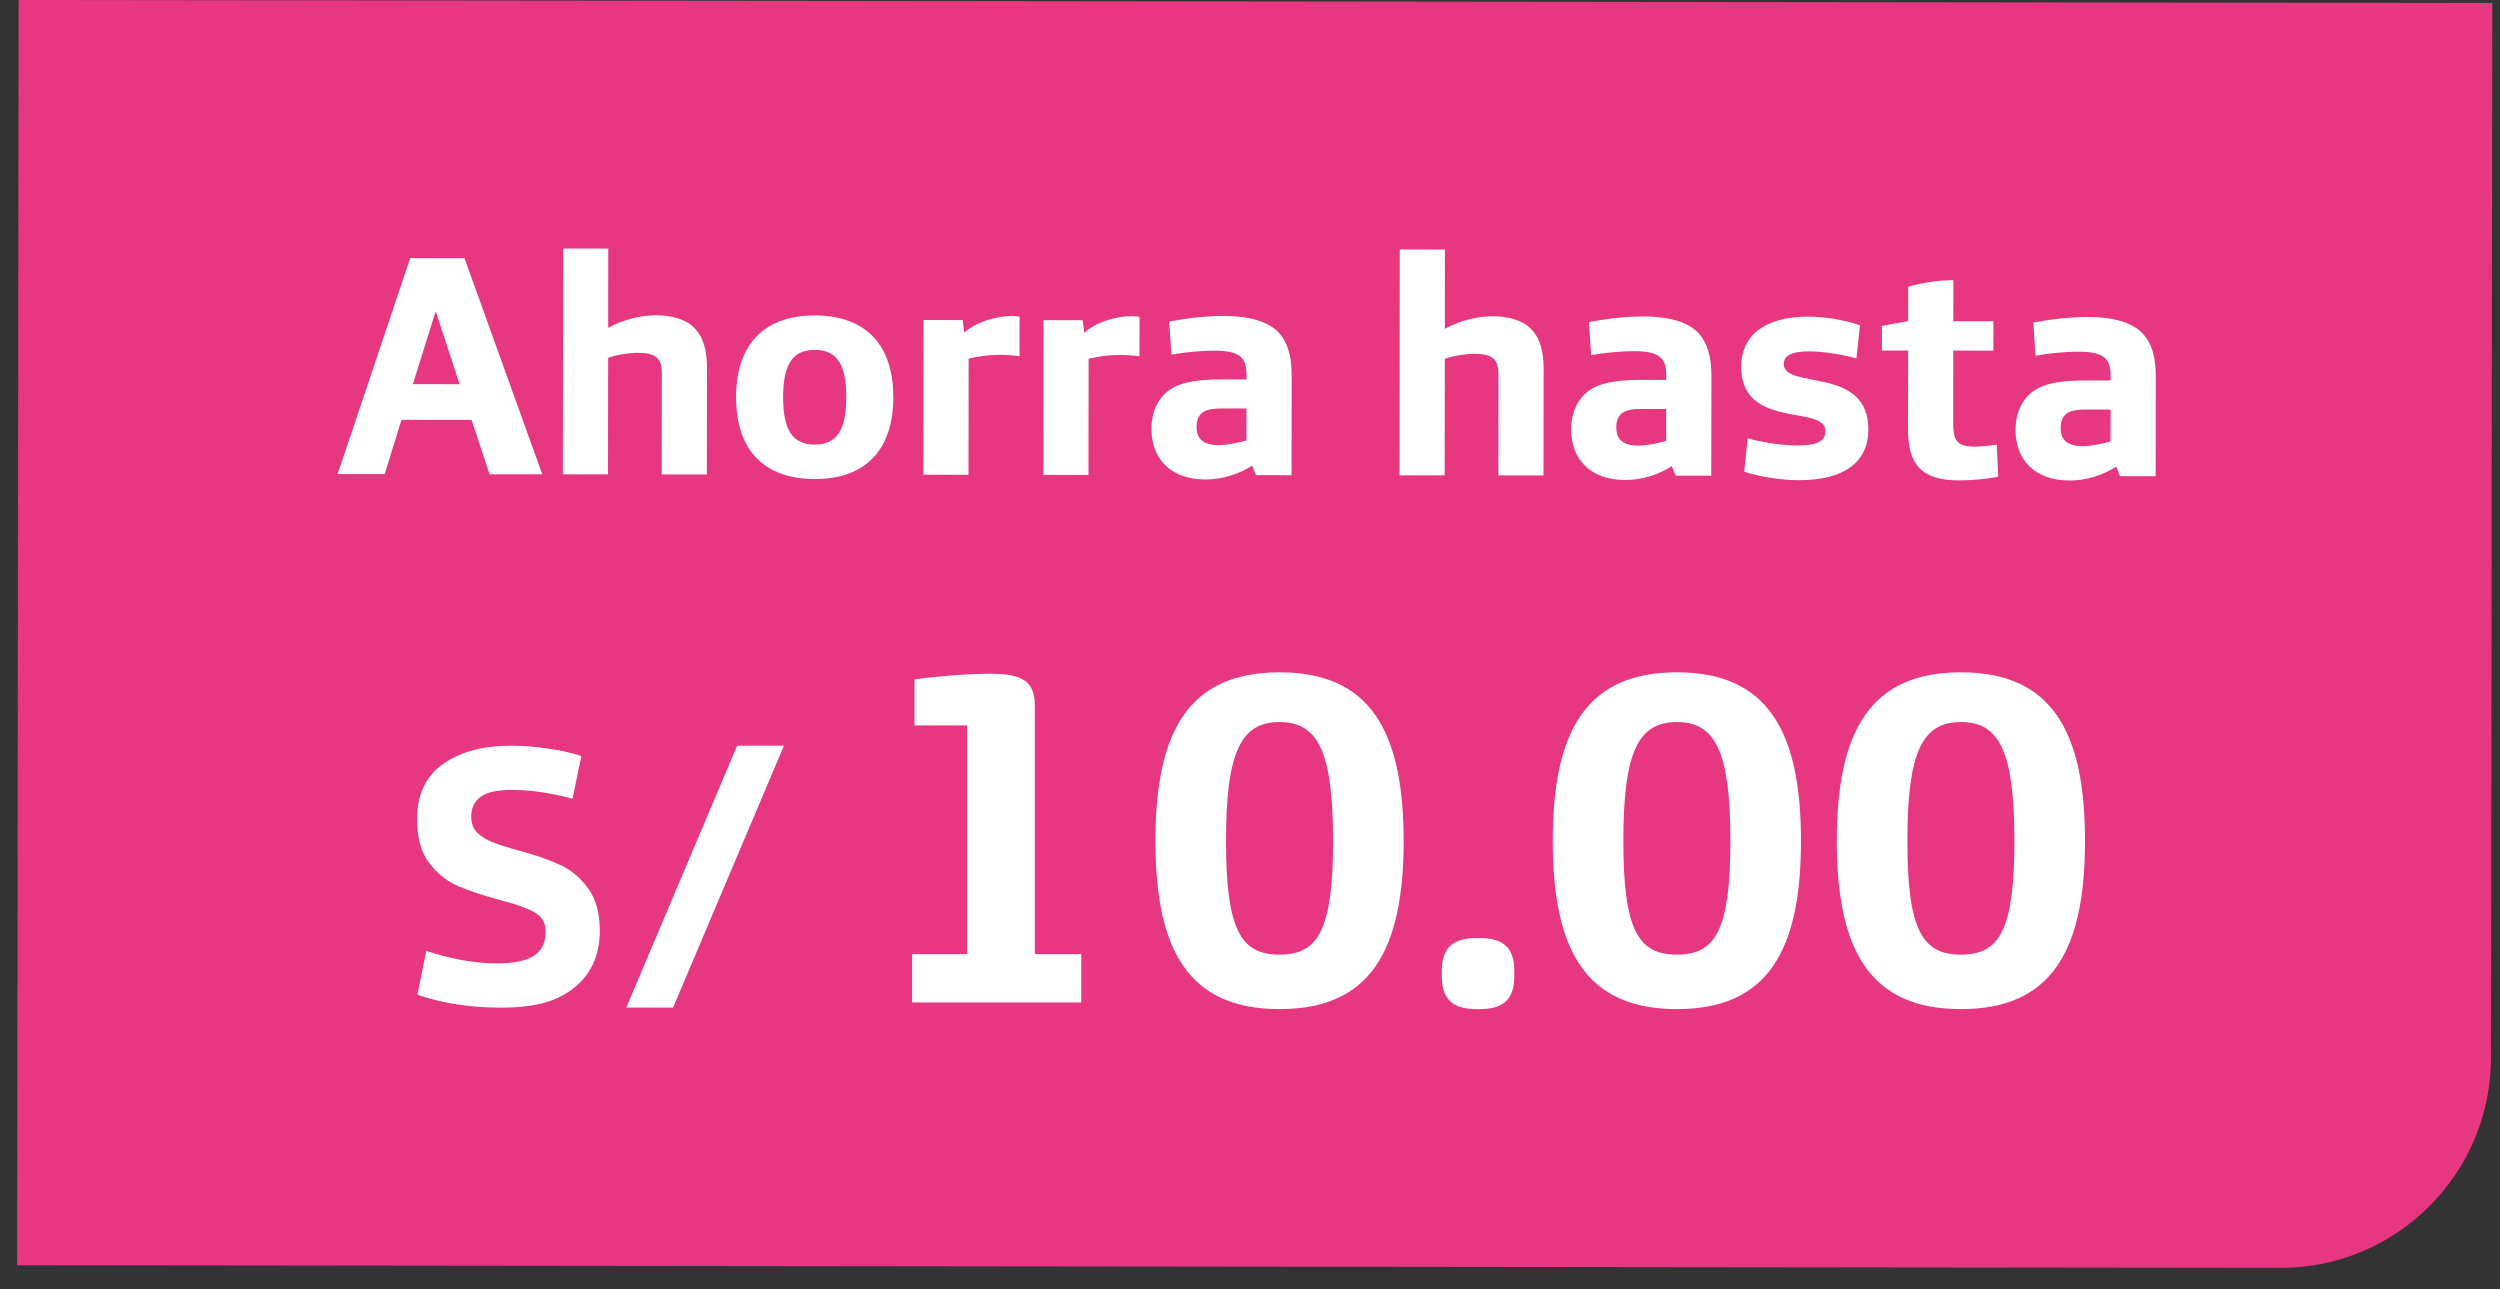 <svg width="95" height="49" viewBox="0 0 95 49" fill="none" xmlns="http://www.w3.org/2000/svg">
<rect x="0" y="0" width="95" height="49" fill="#333333" stroke="none"/>
<path d="M0.707 0L94.707 0.112L94.659 40.189C94.654 44.608 91.068 48.185 86.65 48.18L0.65 48.077L0.707 0Z" fill="#E63780"/>
<path d="M12.83 18.014L15.588 9.809L17.651 9.812L20.606 18.023L18.602 18.021L17.92 15.956L15.256 15.953L14.618 18.016L12.83 18.014ZM15.69 14.597L17.466 14.599L16.569 11.862L16.545 11.862L15.69 14.597ZM21.388 18.024L21.398 9.444L23.114 9.446L23.111 12.458C23.711 12.123 24.383 11.98 24.947 11.98C25.463 11.981 26.039 12.114 26.363 12.438C26.722 12.786 26.866 13.303 26.865 13.986L26.86 18.03L25.144 18.029L25.149 14.188C25.149 13.889 25.089 13.72 24.97 13.6C24.814 13.456 24.574 13.408 24.226 13.407C23.902 13.407 23.386 13.49 23.11 13.598L23.104 18.026L21.388 18.024ZM30.955 18.203C28.915 18.201 27.968 16.976 27.971 15.092C27.973 13.208 28.922 11.985 30.962 11.987C33.002 11.99 33.949 13.215 33.947 15.099C33.944 16.983 32.995 18.206 30.955 18.203ZM30.956 16.895C31.82 16.896 32.157 16.309 32.159 15.097C32.16 13.885 31.825 13.296 30.961 13.295C30.097 13.294 29.76 13.882 29.759 15.094C29.757 16.306 30.093 16.894 30.956 16.895ZM35.087 18.04L35.094 12.16L36.582 12.162L36.642 12.642C37.098 12.223 37.879 12.008 38.443 12.008C38.539 12.008 38.671 12.021 38.743 12.033L38.741 13.533C38.549 13.508 38.261 13.484 37.985 13.484C37.529 13.483 37.181 13.543 36.809 13.626L36.803 18.042L35.087 18.04ZM39.646 18.046L39.653 12.166L41.141 12.168L41.2 12.648C41.657 12.228 42.437 12.013 43.001 12.014C43.097 12.014 43.229 12.026 43.301 12.038L43.299 13.538C43.107 13.514 42.819 13.489 42.543 13.489C42.087 13.489 41.739 13.548 41.367 13.632L41.362 18.048L39.646 18.046ZM45.815 18.221C44.471 18.22 43.752 17.427 43.753 16.287C43.754 15.759 43.934 15.279 44.27 14.955C44.691 14.56 45.339 14.416 46.431 14.418L47.367 14.419L47.367 14.227C47.368 13.903 47.296 13.699 47.152 13.567C46.948 13.386 46.624 13.326 46.157 13.325C45.605 13.325 44.92 13.396 44.512 13.479L44.43 12.219C45.03 12.1 45.81 12.005 46.518 12.006C47.418 12.007 48.222 12.2 48.629 12.68C48.929 13.029 49.084 13.533 49.083 14.241L49.079 18.057L47.723 18.055L47.579 17.695C47.075 18.019 46.439 18.222 45.815 18.221ZM46.308 16.914C46.632 16.914 47.088 16.819 47.364 16.735L47.366 15.523L46.454 15.522C46.046 15.521 45.794 15.569 45.638 15.725C45.529 15.833 45.469 16.001 45.469 16.217C45.468 16.649 45.684 16.913 46.308 16.914ZM53.181 18.062L53.191 9.482L54.907 9.484L54.904 12.496C55.504 12.161 56.176 12.017 56.74 12.018C57.256 12.019 57.832 12.151 58.156 12.476C58.515 12.824 58.659 13.34 58.658 14.024L58.653 18.068L56.937 18.066L56.942 14.226C56.942 13.926 56.882 13.758 56.762 13.638C56.607 13.494 56.367 13.446 56.019 13.445C55.695 13.445 55.178 13.528 54.902 13.636L54.897 18.064L53.181 18.062ZM61.764 18.24C60.42 18.238 59.701 17.446 59.702 16.306C59.703 15.778 59.883 15.298 60.22 14.974C60.64 14.579 61.288 14.435 62.38 14.437L63.316 14.438L63.317 14.246C63.317 13.922 63.245 13.718 63.101 13.586C62.898 13.405 62.574 13.345 62.106 13.345C61.554 13.344 60.87 13.415 60.462 13.498L60.379 12.238C60.979 12.119 61.759 12.024 62.467 12.025C63.367 12.026 64.171 12.219 64.578 12.699C64.878 13.048 65.033 13.552 65.033 14.26L65.028 18.076L63.672 18.074L63.529 17.714C63.024 18.038 62.388 18.241 61.764 18.24ZM62.257 16.933C62.581 16.933 63.038 16.838 63.314 16.754L63.315 15.542L62.403 15.541C61.995 15.54 61.743 15.588 61.587 15.744C61.479 15.852 61.419 16.02 61.418 16.236C61.418 16.668 61.633 16.932 62.257 16.933ZM68.343 18.248C67.647 18.247 66.747 18.09 66.279 17.922L66.413 16.65C66.857 16.794 67.672 16.927 68.308 16.928C68.956 16.929 69.365 16.809 69.365 16.389C69.366 15.345 66.161 16.361 66.164 13.925C66.165 12.833 66.958 12.03 68.722 12.032C69.31 12.033 70.042 12.142 70.678 12.359L70.544 13.618C69.933 13.45 69.213 13.353 68.733 13.352C68.121 13.352 67.784 13.495 67.784 13.831C67.783 14.827 71 13.883 70.997 16.319C70.996 17.543 70.107 18.25 68.343 18.248ZM74.434 18.255C72.97 18.253 72.503 17.605 72.504 16.309L72.508 13.321L71.512 13.32L71.513 12.384L72.509 12.205L72.511 10.897C73.027 10.742 73.675 10.646 74.227 10.647L74.225 12.207L75.749 12.209L75.748 13.325L74.224 13.323L74.221 16.071C74.22 16.731 74.352 16.971 75.048 16.972C75.288 16.972 75.672 16.925 75.876 16.901L75.934 18.113C75.55 18.197 74.95 18.256 74.434 18.255ZM78.651 18.26C77.307 18.259 76.588 17.466 76.589 16.326C76.59 15.798 76.77 15.318 77.106 14.994C77.527 14.599 78.175 14.456 79.267 14.457L80.203 14.458L80.203 14.266C80.204 13.942 80.132 13.738 79.988 13.606C79.784 13.425 79.46 13.365 78.992 13.365C78.44 13.364 77.756 13.435 77.348 13.519L77.266 12.258C77.866 12.139 78.646 12.044 79.354 12.045C80.254 12.046 81.058 12.239 81.465 12.72C81.765 13.068 81.92 13.572 81.919 14.28L81.915 18.096L80.559 18.094L80.415 17.734C79.911 18.058 79.275 18.261 78.651 18.26ZM79.144 16.953C79.468 16.953 79.924 16.858 80.2 16.774L80.202 15.562L79.29 15.561C78.882 15.56 78.63 15.608 78.474 15.764C78.365 15.872 78.305 16.04 78.305 16.256C78.304 16.688 78.52 16.952 79.144 16.953Z" fill="white"/>
<path d="M19.04 38.29C17.864 38.29 16.804 38.126 15.862 37.8L16.198 36.134C16.608 36.274 17.061 36.39 17.556 36.484C18.05 36.568 18.48 36.61 18.844 36.61C19.497 36.61 19.973 36.516 20.272 36.33C20.58 36.143 20.734 35.83 20.734 35.392C20.734 35.065 20.589 34.822 20.3 34.664C20.02 34.505 19.572 34.346 18.956 34.188C18.321 34.02 17.794 33.842 17.374 33.656C16.954 33.469 16.594 33.175 16.296 32.774C15.997 32.372 15.848 31.826 15.848 31.136C15.848 30.202 16.174 29.502 16.828 29.036C17.481 28.569 18.344 28.336 19.418 28.336C19.884 28.336 20.356 28.373 20.832 28.448C21.308 28.513 21.728 28.606 22.092 28.728L21.756 30.352C20.916 30.128 20.15 30.016 19.46 30.016C18.9 30.016 18.498 30.104 18.256 30.282C18.022 30.459 17.906 30.711 17.906 31.038C17.906 31.28 17.98 31.481 18.13 31.64C18.288 31.789 18.484 31.91 18.718 32.004C18.951 32.097 19.287 32.204 19.726 32.326C20.36 32.494 20.883 32.676 21.294 32.872C21.704 33.058 22.054 33.352 22.344 33.754C22.642 34.155 22.792 34.692 22.792 35.364C22.792 36.204 22.526 36.876 21.994 37.38C21.658 37.697 21.252 37.93 20.776 38.08C20.309 38.22 19.73 38.29 19.04 38.29ZM28.012 28.336H29.79L25.576 38.29H23.798L28.012 28.336Z" fill="white"/>
<path d="M34.661 38.094V36.258H36.749V27.564H34.751V25.818C35.489 25.71 36.731 25.602 37.613 25.602C38.891 25.602 39.323 25.908 39.323 26.826V36.258H41.087V38.094H34.661ZM48.622 38.346C45.202 38.346 43.906 36.168 43.906 31.956C43.906 27.744 45.202 25.548 48.622 25.548C52.042 25.548 53.338 27.744 53.338 31.956C53.338 36.168 52.042 38.346 48.622 38.346ZM48.622 36.276C50.08 36.276 50.656 35.358 50.656 31.956C50.656 28.554 50.08 27.438 48.622 27.438C47.164 27.438 46.588 28.554 46.588 31.956C46.588 35.358 47.164 36.276 48.622 36.276ZM56.103 38.346C55.239 38.346 54.789 38.004 54.789 37.104V36.888C54.789 35.988 55.239 35.646 56.103 35.646H56.229C57.093 35.646 57.543 35.988 57.543 36.888V37.104C57.543 38.004 57.093 38.346 56.229 38.346H56.103ZM63.721 38.346C60.301 38.346 59.005 36.168 59.005 31.956C59.005 27.744 60.301 25.548 63.721 25.548C67.141 25.548 68.437 27.744 68.437 31.956C68.437 36.168 67.141 38.346 63.721 38.346ZM63.721 36.276C65.179 36.276 65.755 35.358 65.755 31.956C65.755 28.554 65.179 27.438 63.721 27.438C62.263 27.438 61.687 28.554 61.687 31.956C61.687 35.358 62.263 36.276 63.721 36.276ZM74.514 38.346C71.094 38.346 69.798 36.168 69.798 31.956C69.798 27.744 71.094 25.548 74.514 25.548C77.934 25.548 79.23 27.744 79.23 31.956C79.23 36.168 77.934 38.346 74.514 38.346ZM74.514 36.276C75.972 36.276 76.548 35.358 76.548 31.956C76.548 28.554 75.972 27.438 74.514 27.438C73.056 27.438 72.48 28.554 72.48 31.956C72.48 35.358 73.056 36.276 74.514 36.276Z" fill="white"/>
</svg>
